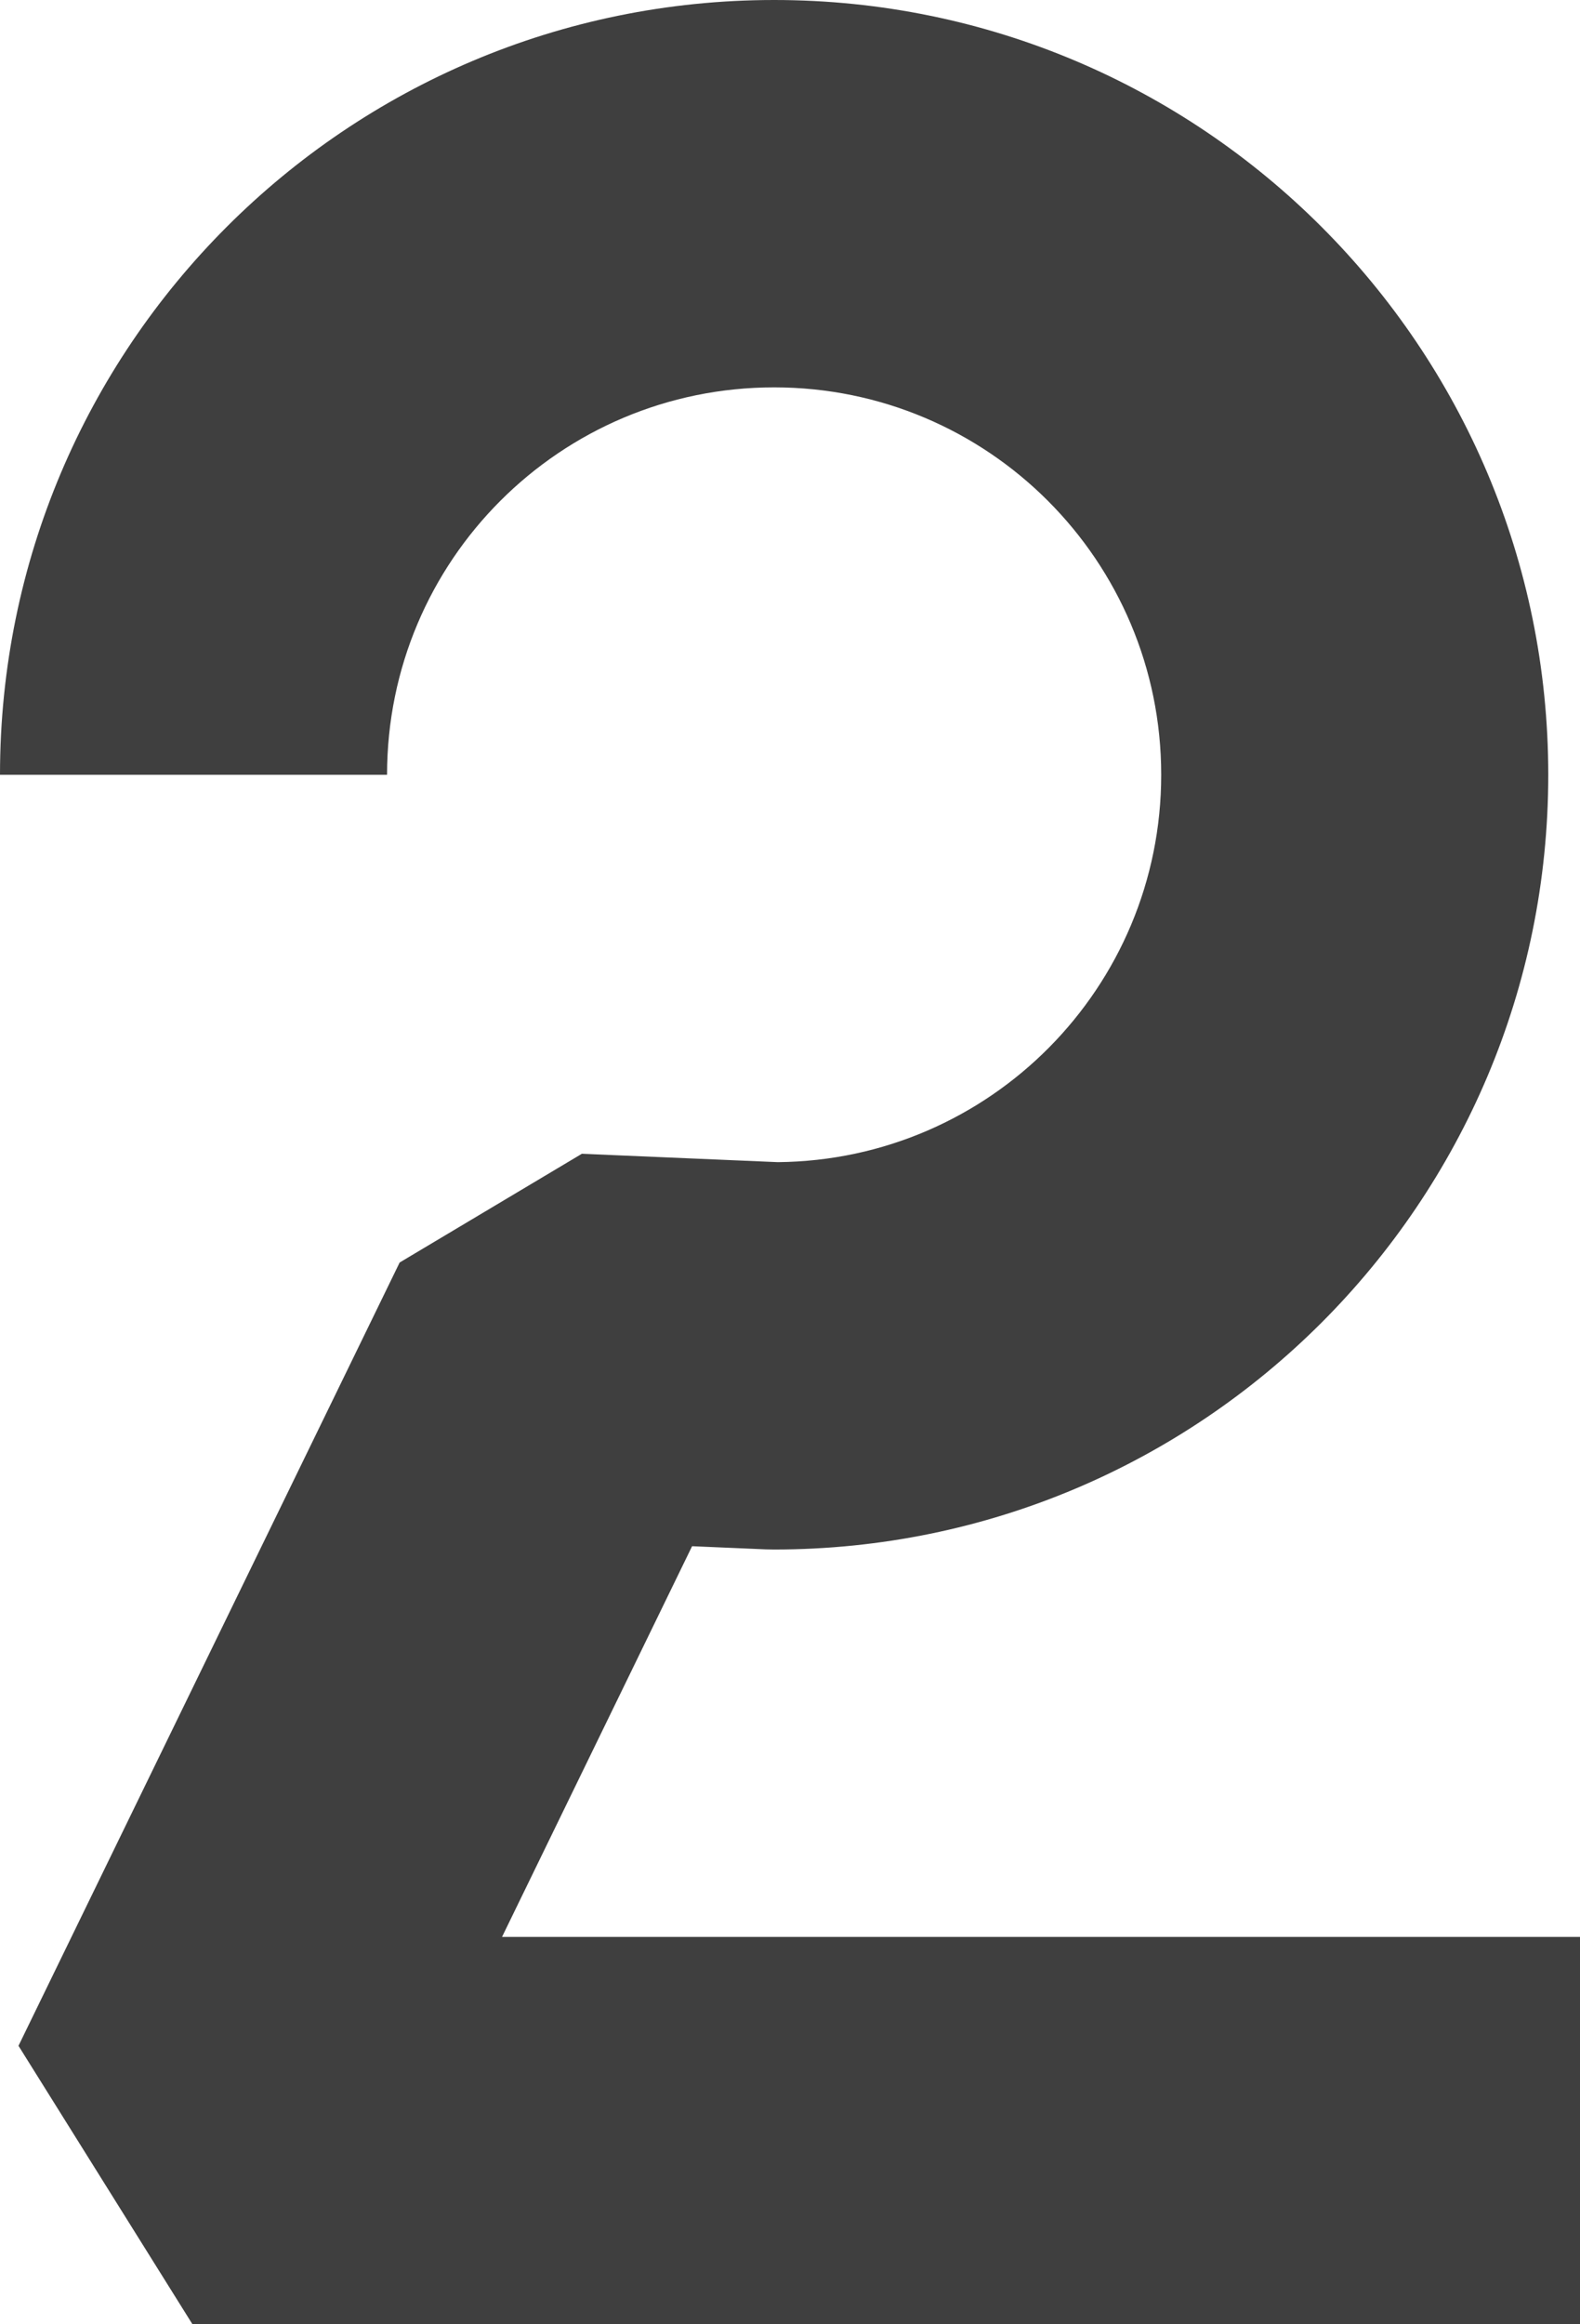 <svg width="34" height="50" viewBox="0 0 34 50" fill="none" xmlns="http://www.w3.org/2000/svg">
<path fill-rule="evenodd" clip-rule="evenodd" d="M16.659 8.333C12.056 8.333 8.329 12.062 8.329 16.667H0C0 7.46 7.456 0 16.659 0C25.861 0 33.317 7.46 33.317 16.667C33.317 25.873 25.861 33.333 16.659 33.333L16.482 33.33L14.893 33.262L10.803 41.667H34V50H4.142L0.398 44.009L8.6 27.159L12.521 24.82L16.738 25C21.303 24.957 24.988 21.244 24.988 16.667C24.988 12.062 21.261 8.333 16.659 8.333Z" fill="#3F3F3F"/>
</svg>
